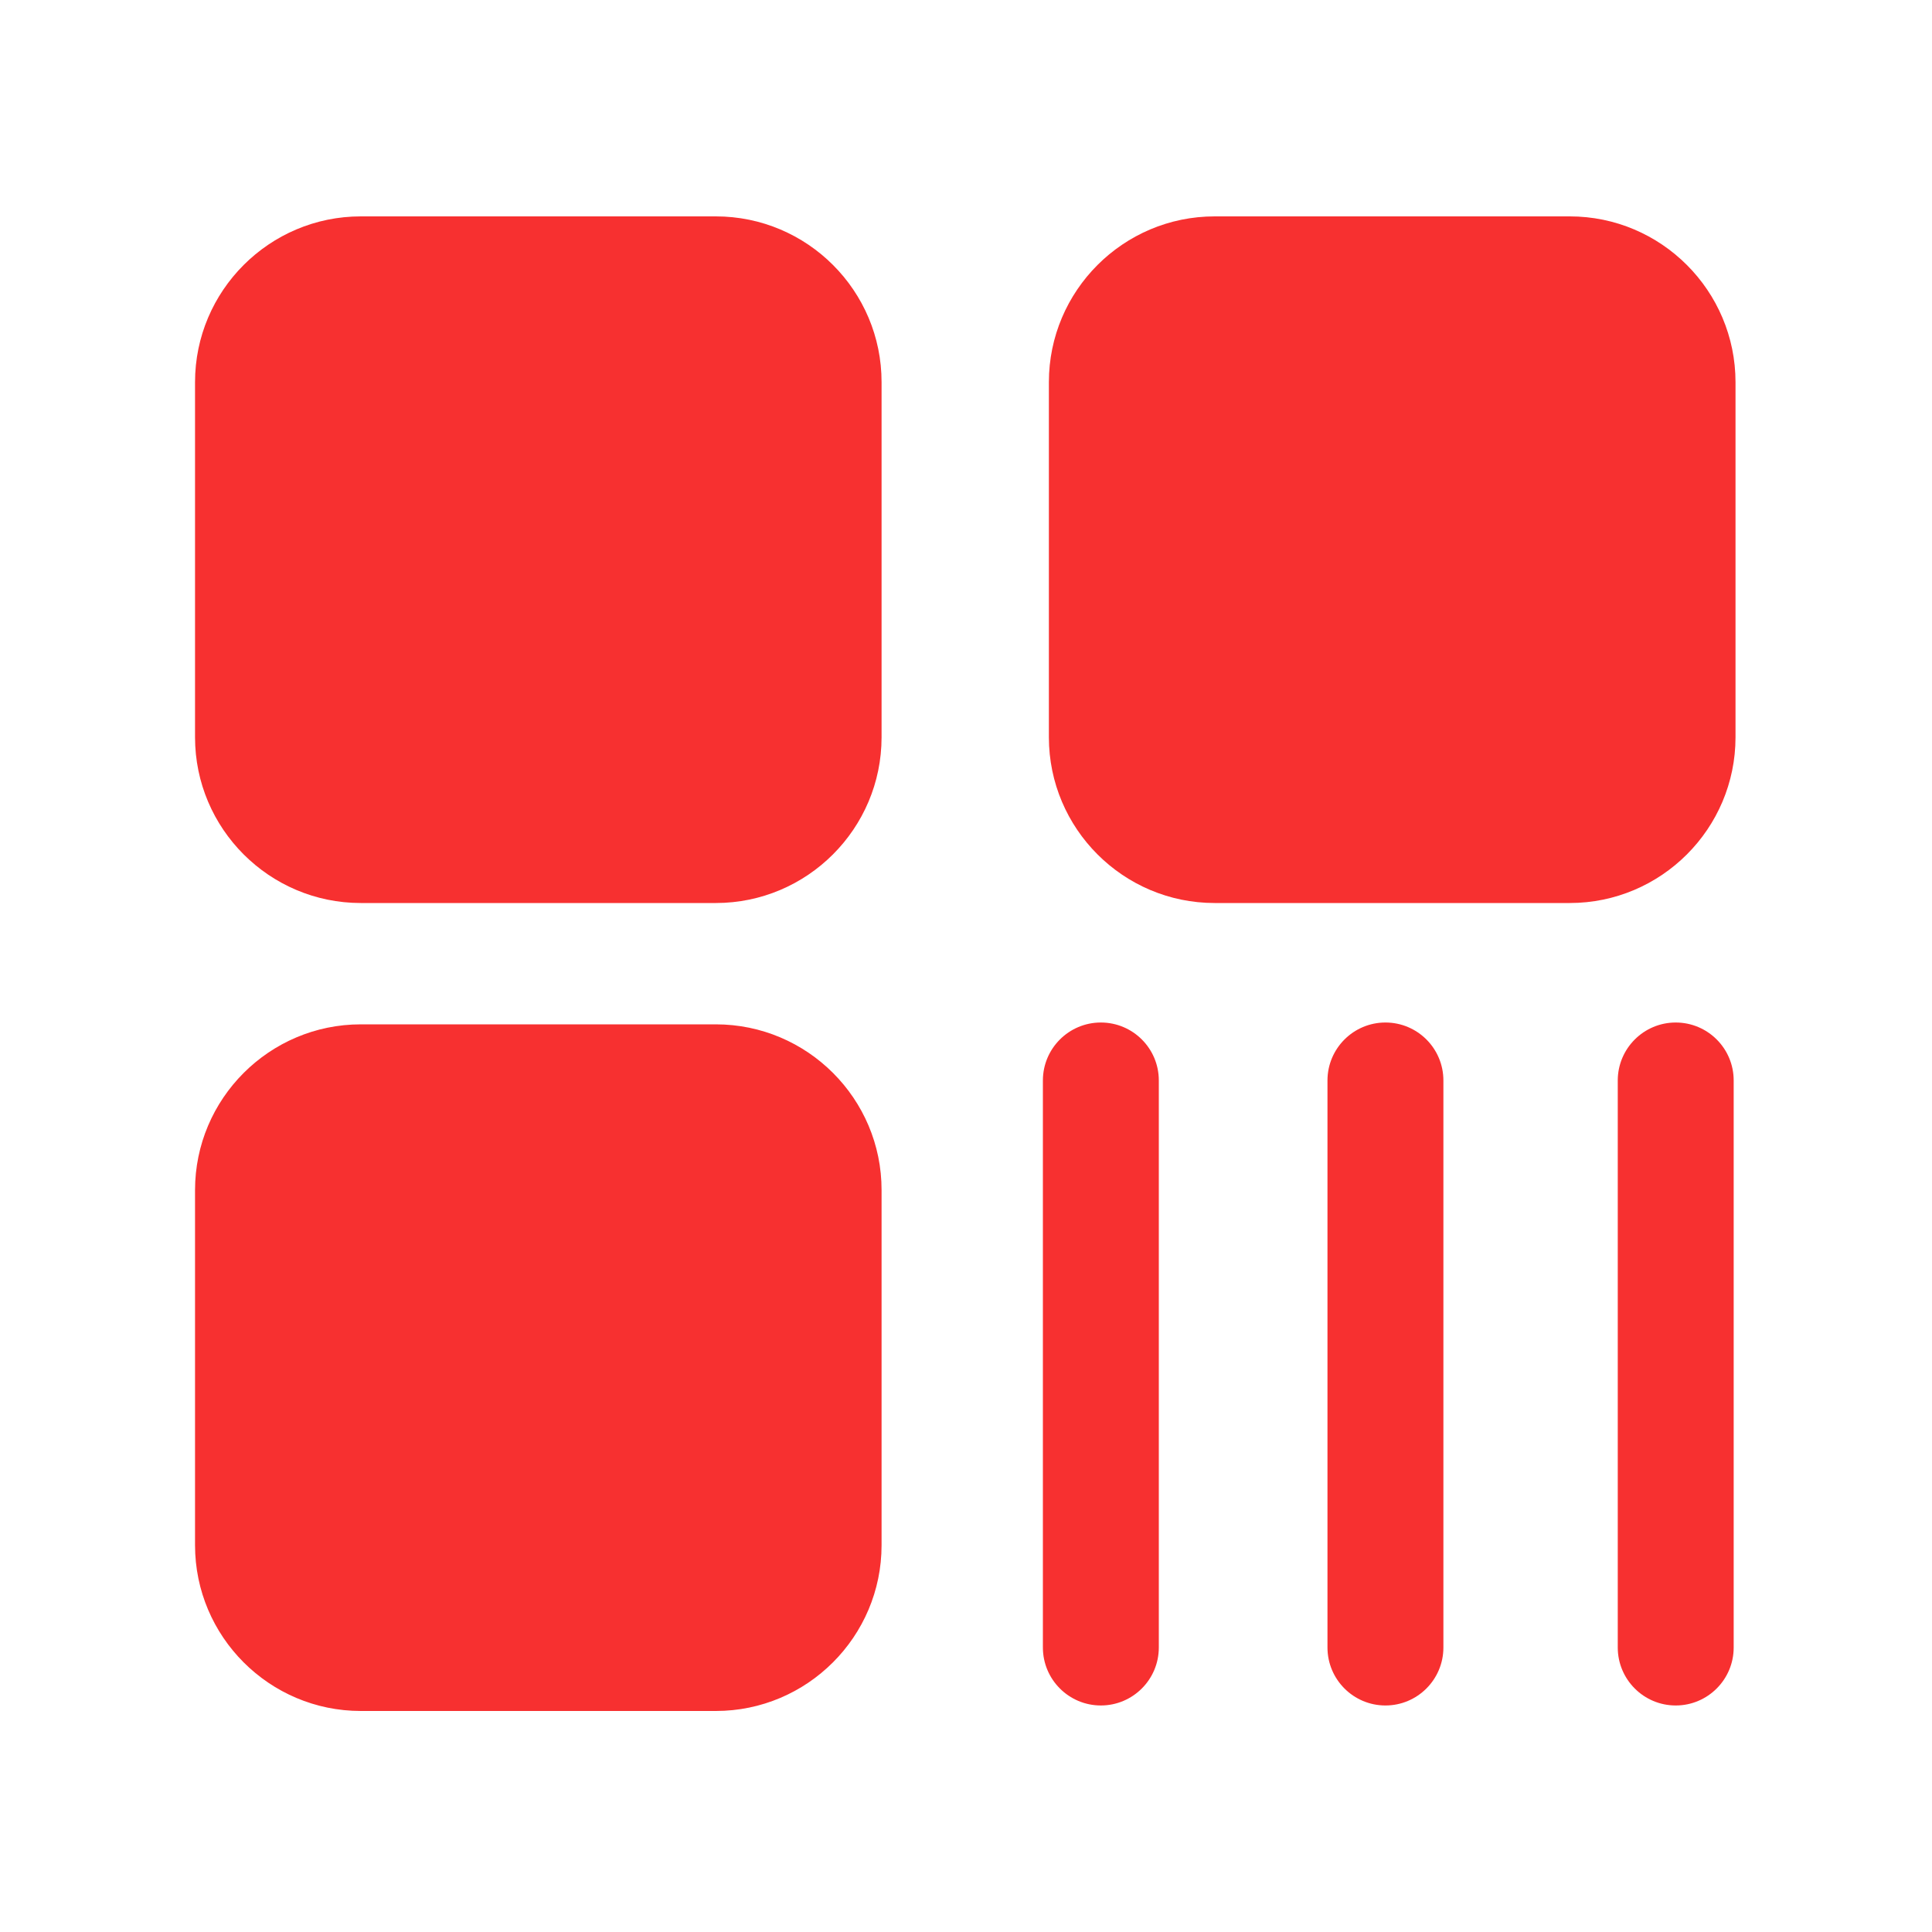 <?xml version="1.0" standalone="no"?><!DOCTYPE svg PUBLIC "-//W3C//DTD SVG 1.1//EN" "http://www.w3.org/Graphics/SVG/1.1/DTD/svg11.dtd"><svg t="1694445640512" class="icon" viewBox="0 0 1024 1024" version="1.1" xmlns="http://www.w3.org/2000/svg" p-id="7807" xmlns:xlink="http://www.w3.org/1999/xlink" width="200" height="200"><path d="M379.392 114.688H191.232c-48.435 0-87.859 39.424-87.859 87.859v188.211c0 48.435 39.424 87.859 87.859 87.859H379.392c48.435 0 87.859-39.424 87.859-87.859V202.598c0.051-48.486-39.373-87.91-87.859-87.91zM379.392 542.925H191.232c-48.435 0-87.859 39.424-87.859 87.859v188.211c0 48.435 39.424 87.859 87.859 87.859H379.392c48.435 0 87.859-39.424 87.859-87.859V630.784c0.051-48.435-39.373-87.859-87.859-87.859zM832 114.688h-188.211c-48.435 0-87.859 39.424-87.859 87.859v188.211c0 48.435 39.424 87.859 87.859 87.859h188.211c48.435 0 87.859-39.424 87.859-87.859V202.598c0-48.486-39.424-87.91-87.859-87.91zM583.475 541.952c-16.947 0-30.72 13.773-30.72 30.72v300.544c0 16.947 13.773 30.72 30.72 30.72s30.72-13.773 30.72-30.72v-300.544c0-16.998-13.773-30.72-30.72-30.72zM734.31 541.952c-16.947 0-30.72 13.773-30.72 30.72v300.544c0 16.947 13.773 30.72 30.72 30.72s30.72-13.773 30.72-30.72v-300.544c0-16.998-13.773-30.72-30.72-30.72zM888.166 541.952c-16.947 0-30.72 13.773-30.72 30.72v300.544c0 16.947 13.773 30.72 30.72 30.72s30.72-13.773 30.72-30.72v-300.544c0-16.998-13.773-30.72-30.72-30.72z" fill="#f73030" p-id="7808"></path></svg>
